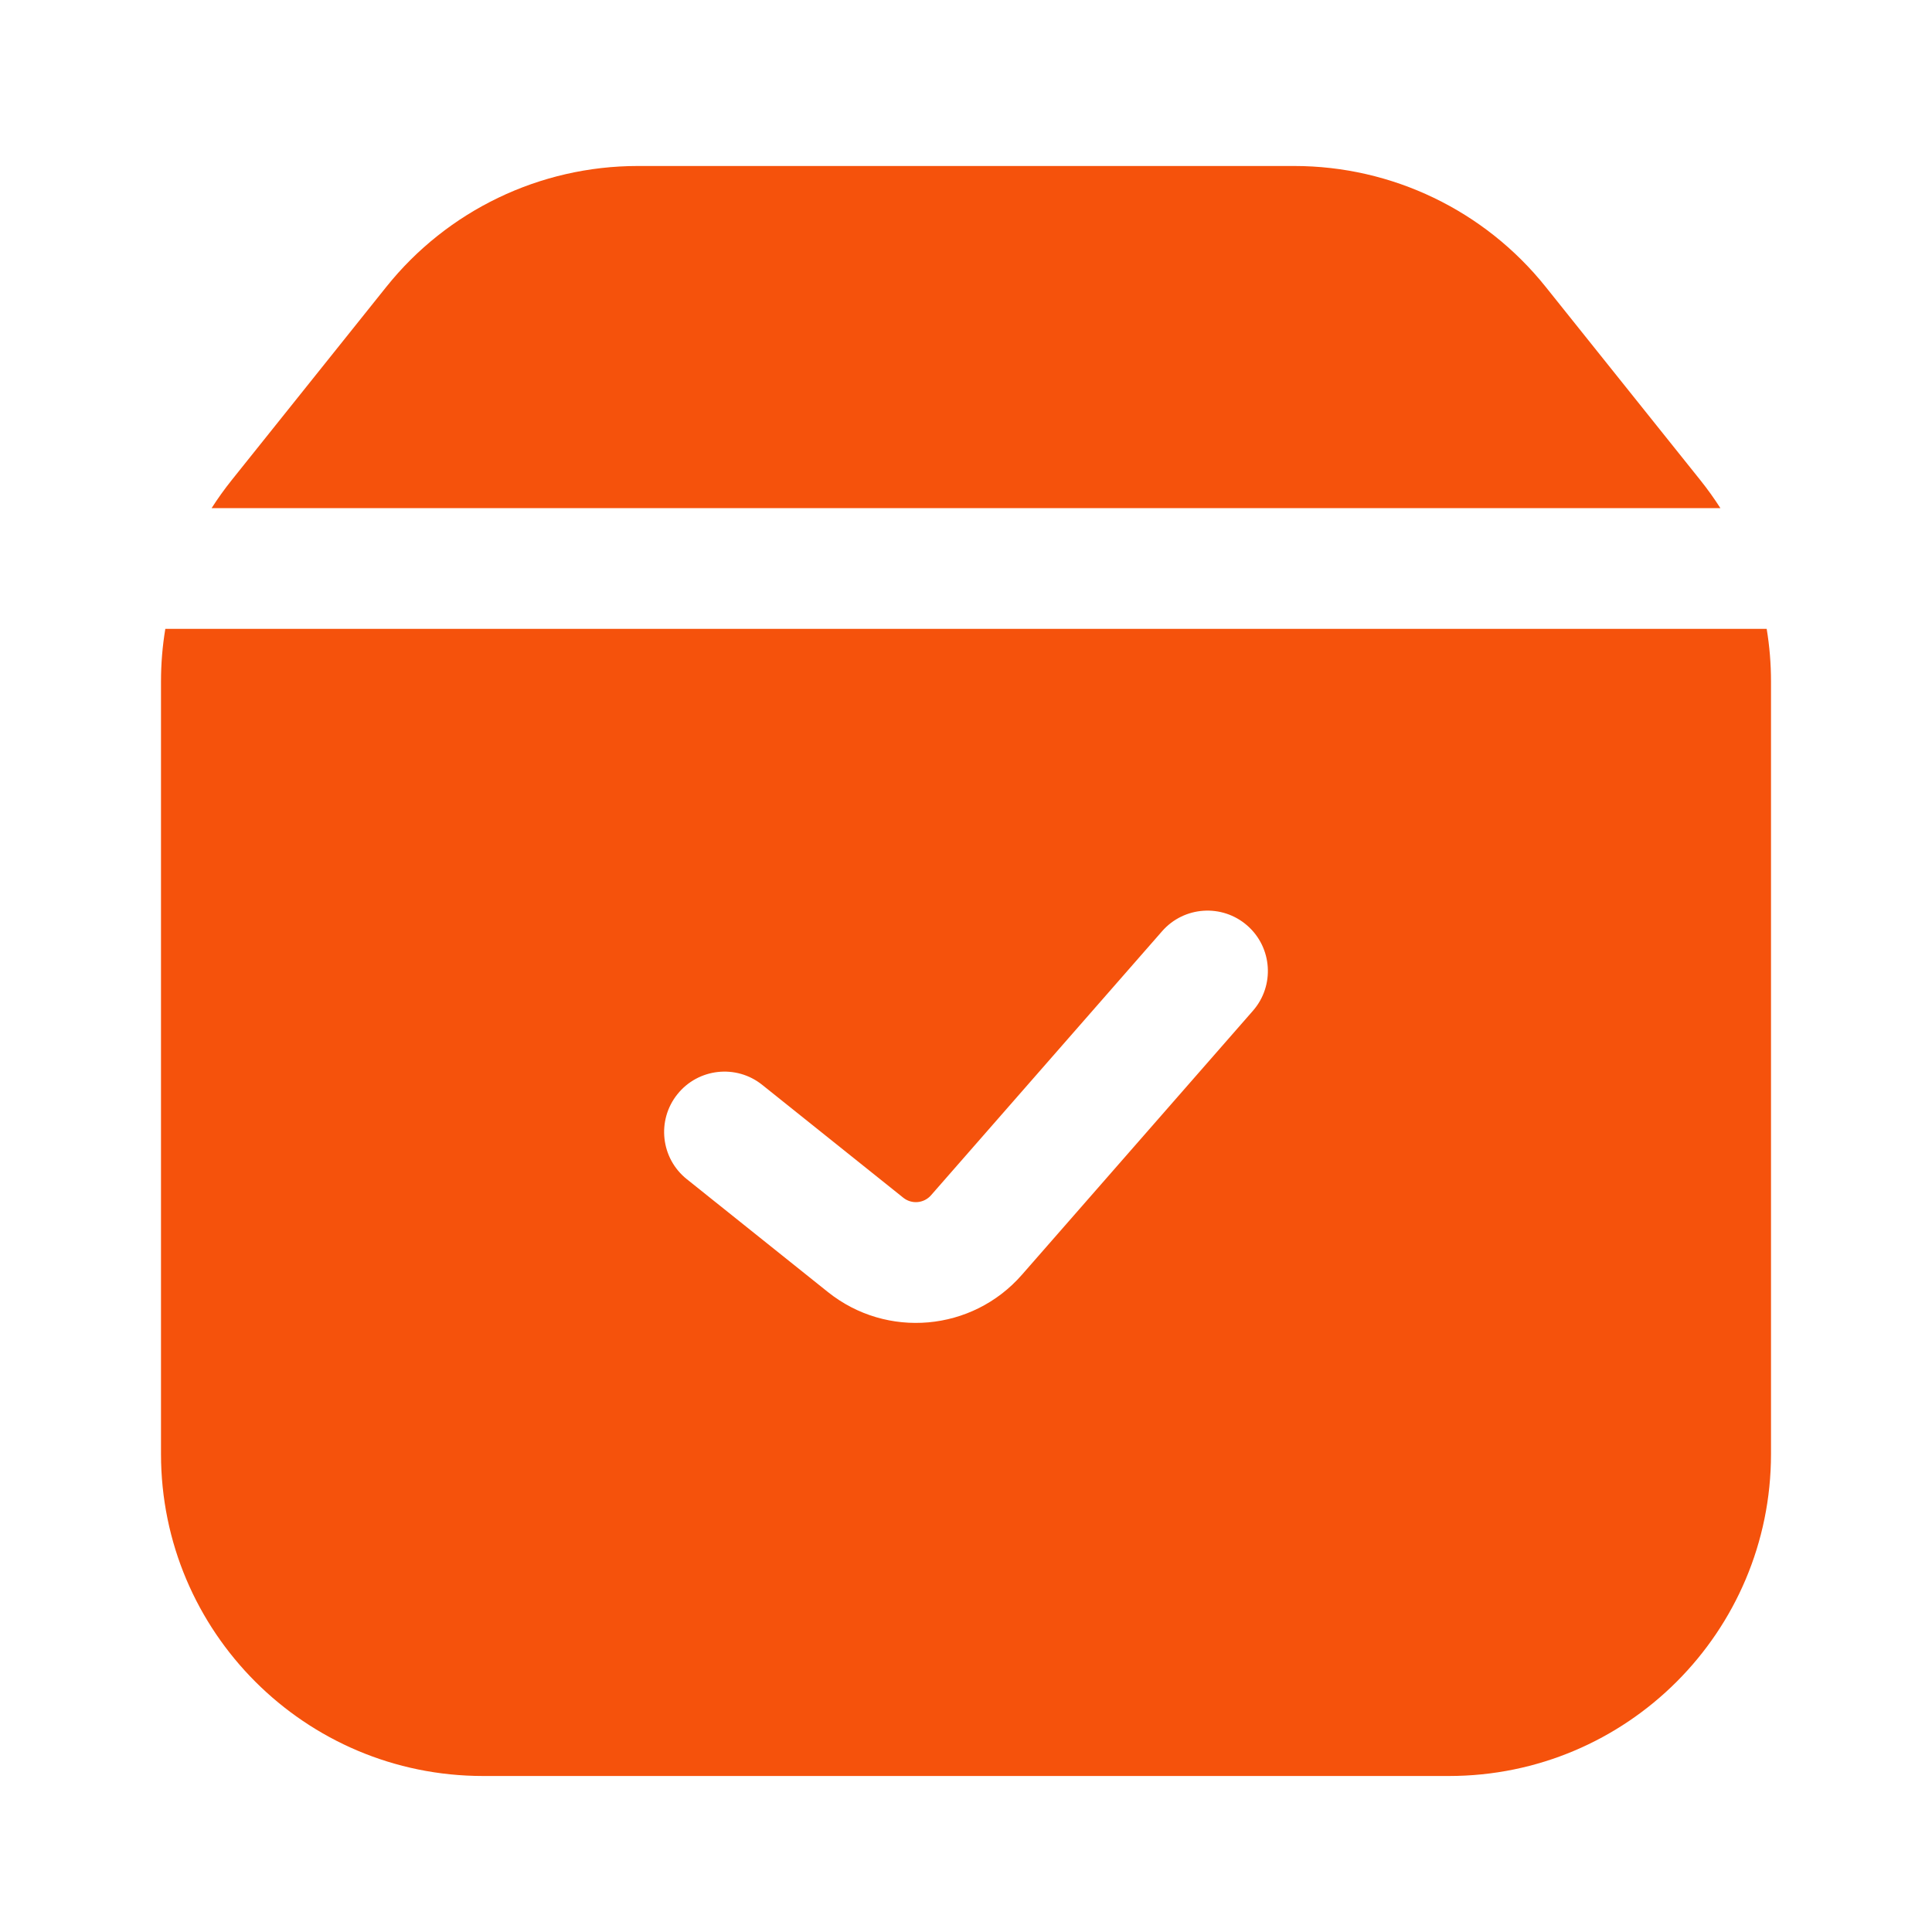 <svg width="60" height="60" viewBox="0 0 60 60" fill="none" xmlns="http://www.w3.org/2000/svg">
<path fill-rule="evenodd" clip-rule="evenodd" d="M55 45.155V21.163C55 20.613 54.955 20.067 54.866 19.53H5.134C5.045 20.067 5 20.613 5 21.163V45.155C5 50.678 9.477 55.155 15 55.155H45C50.523 55.155 55 50.678 55 45.155ZM52.809 14.916C53.031 15.194 53.238 15.483 53.428 15.78H6.572C6.762 15.483 6.969 15.194 7.191 14.916L11.998 8.908C13.895 6.536 16.768 5.155 19.806 5.155H40.194C43.232 5.155 46.105 6.536 48.002 8.908L52.809 14.916ZM38.911 31.39C39.593 30.611 39.514 29.426 38.735 28.744C37.955 28.062 36.771 28.141 36.089 28.921L28.914 37.12C28.694 37.372 28.314 37.406 28.053 37.197L23.671 33.691C22.863 33.044 21.683 33.175 21.036 33.984C20.389 34.793 20.52 35.973 21.329 36.62L25.711 40.125C27.539 41.588 30.195 41.352 31.736 39.59L38.911 31.39Z" fill="#F5520C"/>
</svg>
